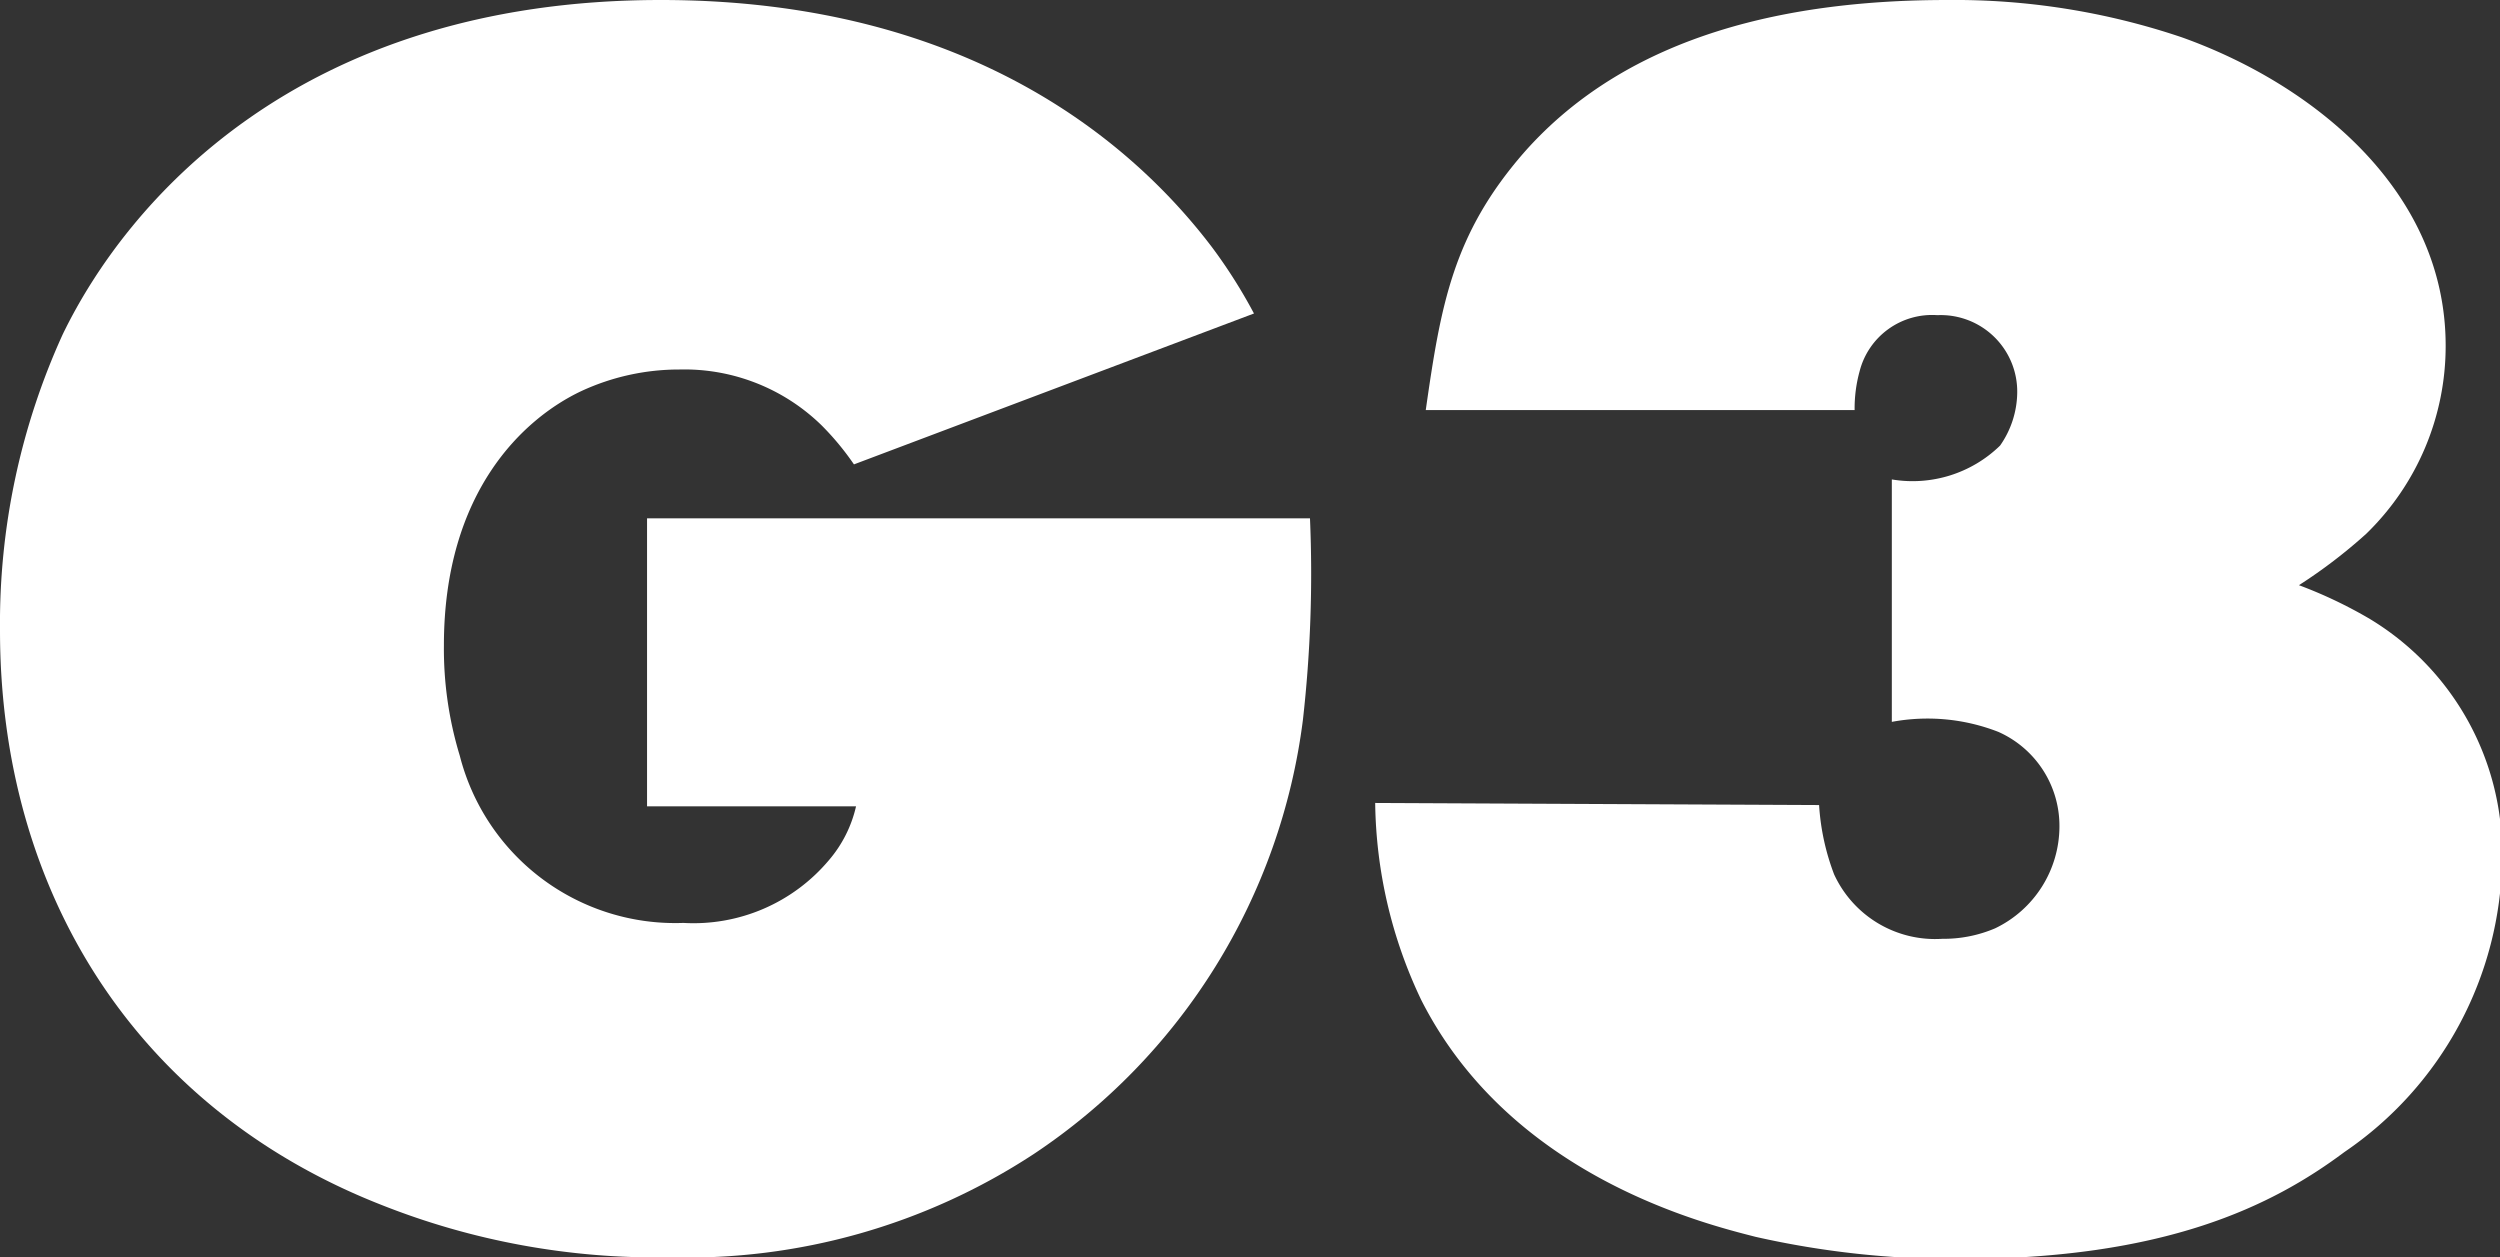<?xml version="1.0" encoding="UTF-8"?><svg xmlns="http://www.w3.org/2000/svg" viewBox="0 0 59.81 30.08"><rect x="0" y="0" width="59.81" height="30.08" fill="#333333" stroke="none"/><g id="Ebene_2" data-name="Ebene 2"><g id="Ebene_1-2" data-name="Ebene 1"><path d="M20.43,11.11a6.56,6.56,0,0,0-.77-.93,4.7,4.7,0,0,0-3.41-1.34,5.56,5.56,0,0,0-2.35.52c-1.37.65-3.28,2.4-3.28,6.08A8.78,8.78,0,0,0,11,18.08a5.32,5.32,0,0,0,5.35,4,4.23,4.23,0,0,0,3.48-1.5,3,3,0,0,0,.65-1.29h-5V12.4H31.34a31.09,31.09,0,0,1-.17,4.83,14.69,14.69,0,0,1-6.44,10.38A15.13,15.13,0,0,1,16,30.08a17.83,17.83,0,0,1-6.89-1.26C3.24,26.51,0,21.32,0,15.08A16.68,16.68,0,0,1,1.5,8C3,4.9,7.09,0,15.81,0,23.23,0,27.16,3.49,29,5.92A12.23,12.23,0,0,1,30,7.5Z" fill="#fff"></path><path d="M43.52,19.26a5.61,5.61,0,0,0,.36,1.66,2.66,2.66,0,0,0,2.59,1.54,3.14,3.14,0,0,0,1.26-.25,2.71,2.71,0,0,0,1.54-2.43,2.46,2.46,0,0,0-1.46-2.27,4.66,4.66,0,0,0-2.55-.24v-5.8a3,3,0,0,0,2.59-.81,2.25,2.25,0,0,0,.41-1.26,1.83,1.83,0,0,0-1.91-1.86,1.79,1.79,0,0,0-1.86,1.34,3.35,3.35,0,0,0-.12.93l-10.26,0c.36-2.52.65-4.21,2.35-6.16C39,.77,42.91,0,46.59,0a17,17,0,0,1,5.6.89C55.31,2,58.51,4.54,58.51,8.27a6.26,6.26,0,0,1-1.9,4.5A12.38,12.38,0,0,1,55,14a10.81,10.81,0,0,1,1.7.81,6.55,6.55,0,0,1,3.16,5.75,8.61,8.61,0,0,1-3.77,7c-1.74,1.3-4.3,2.56-9.2,2.56A21.54,21.54,0,0,1,42,29.59c-1.25-.32-5.87-1.46-8-5.67a11.24,11.24,0,0,1-1.1-4.71Z" fill="#fff"></path></g></g></svg>